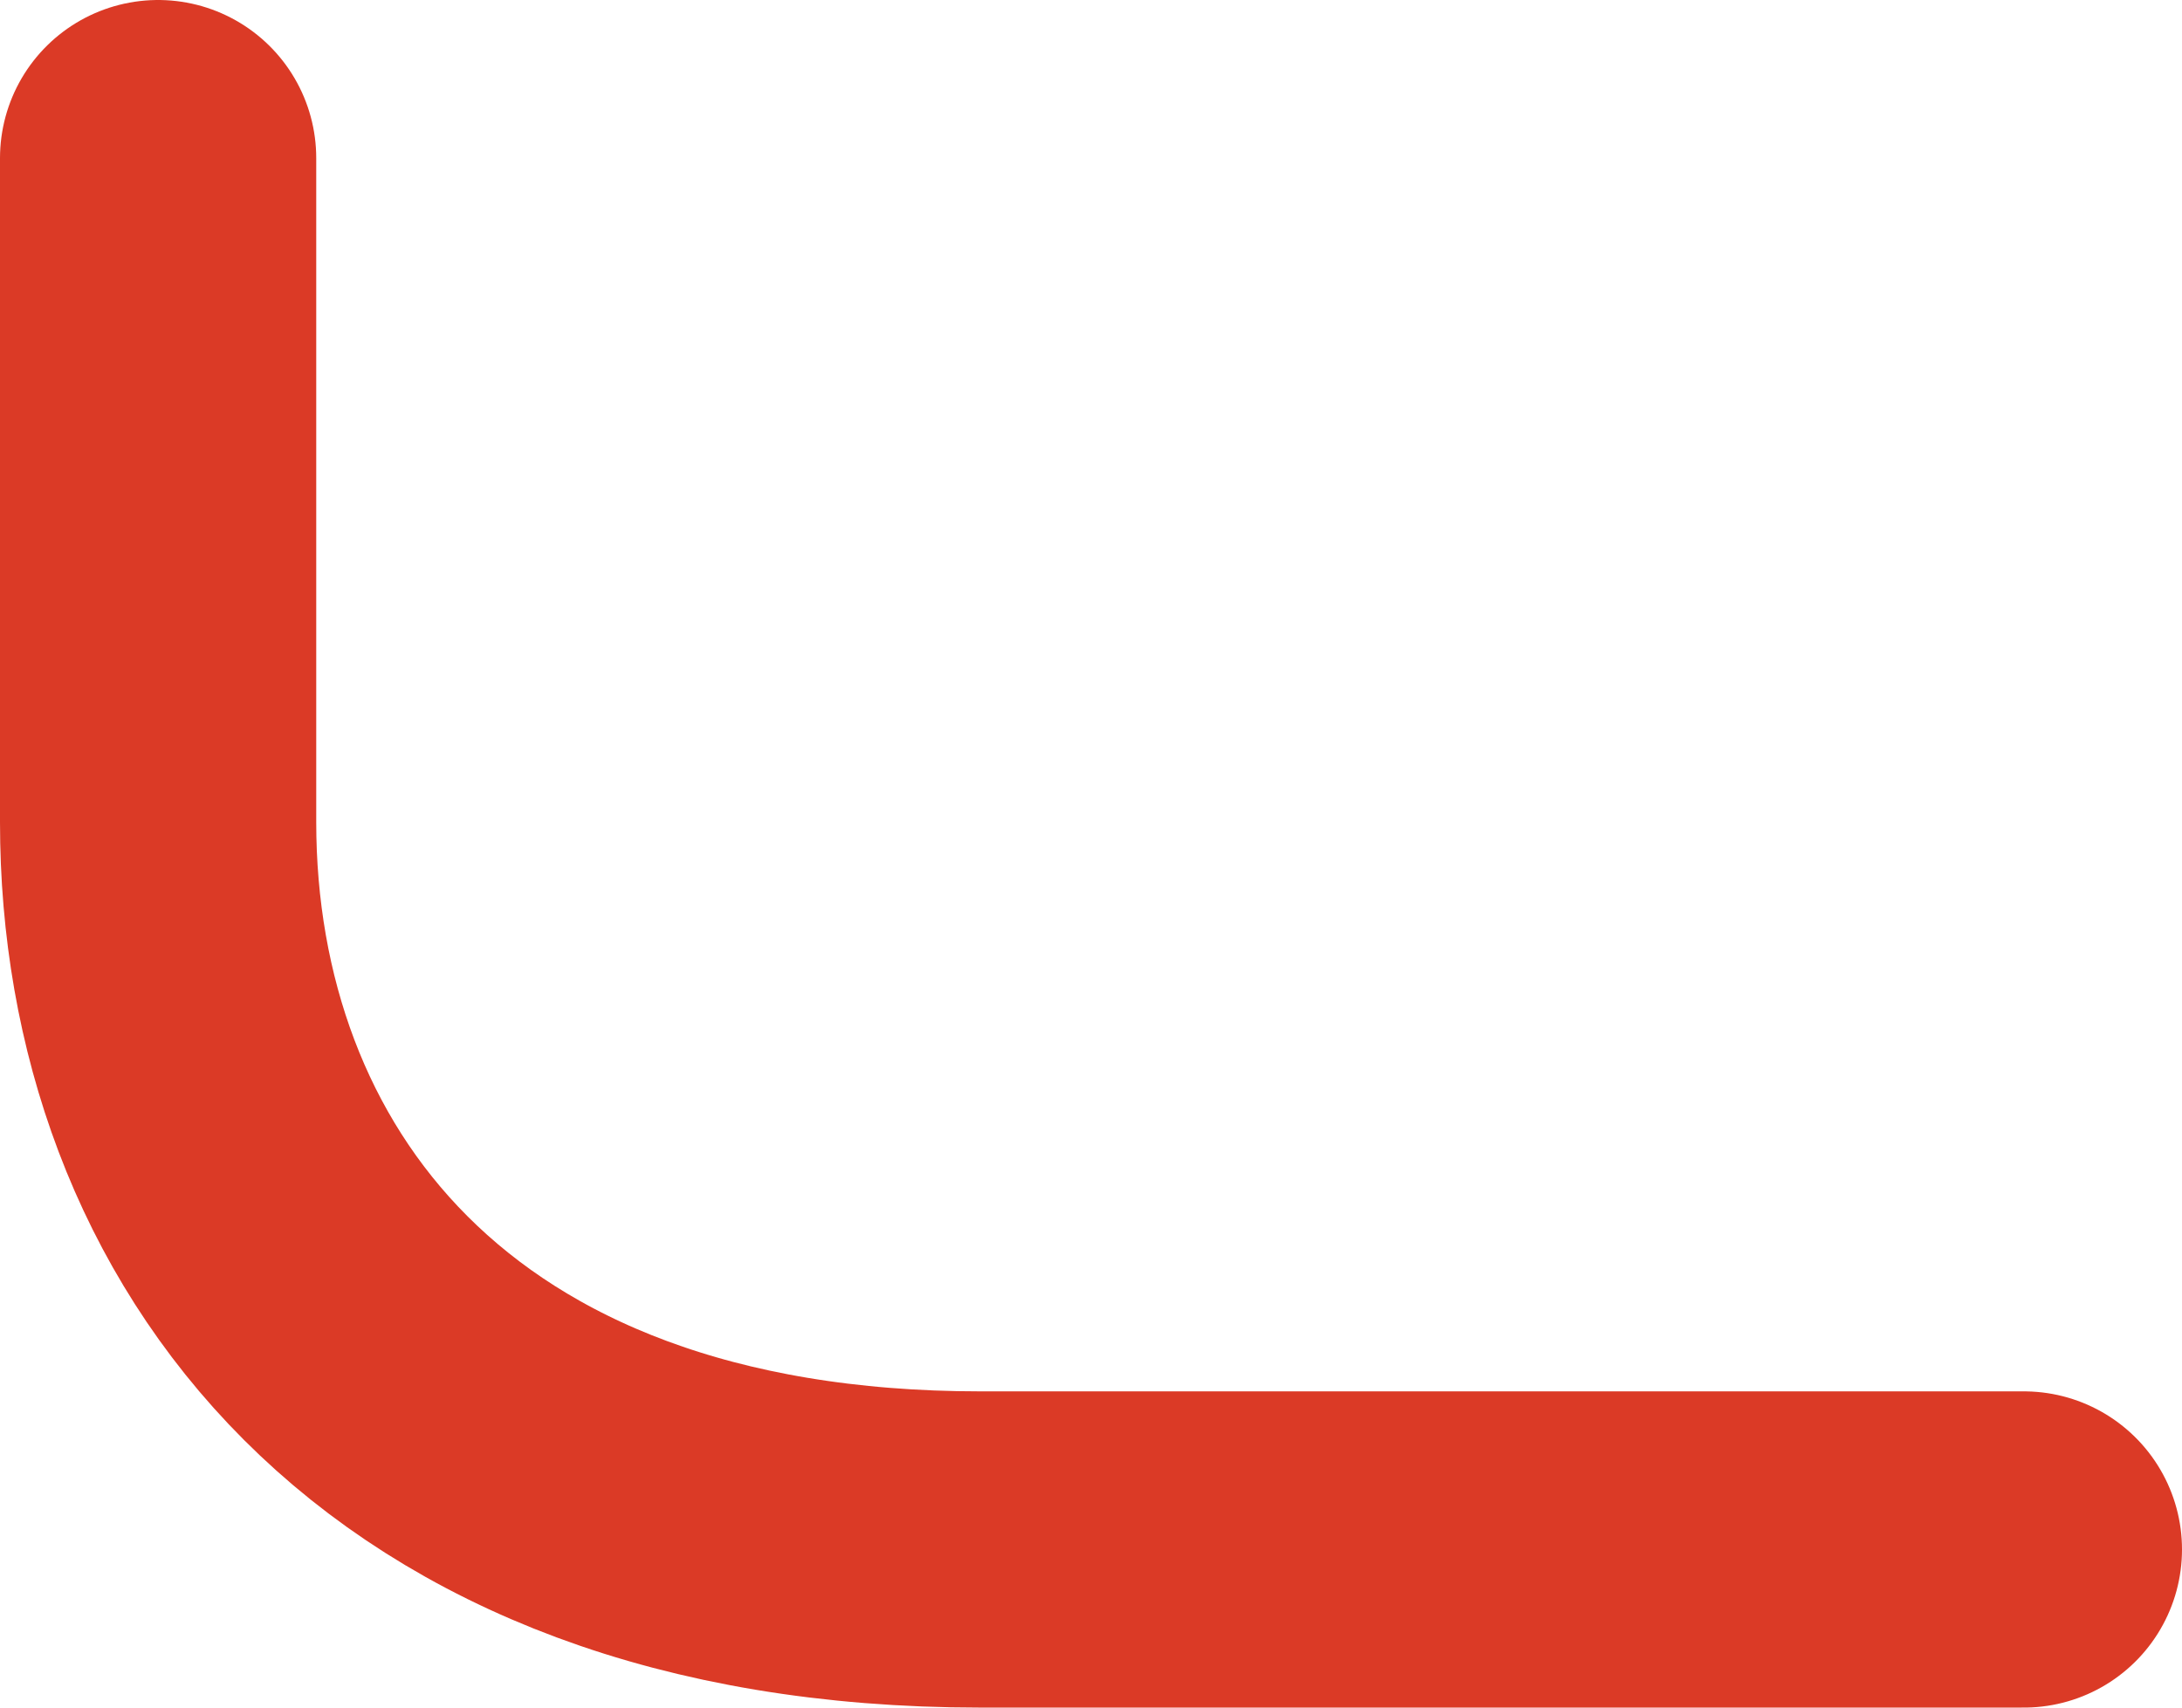 <?xml version="1.0" encoding="utf-8"?>
<svg xmlns="http://www.w3.org/2000/svg" fill="none" height="100%" overflow="visible" preserveAspectRatio="none" style="display: block;" viewBox="0 0 69 54" width="100%">
<path d="M5 5C5 14.333 5 16.4 5 26C5 38 13 49 31 49C45.4 49 48.667 49 64 49" id="Stroke Corner" stroke="#DB3A26" stroke-linecap="round" stroke-width="10"/>
</svg>